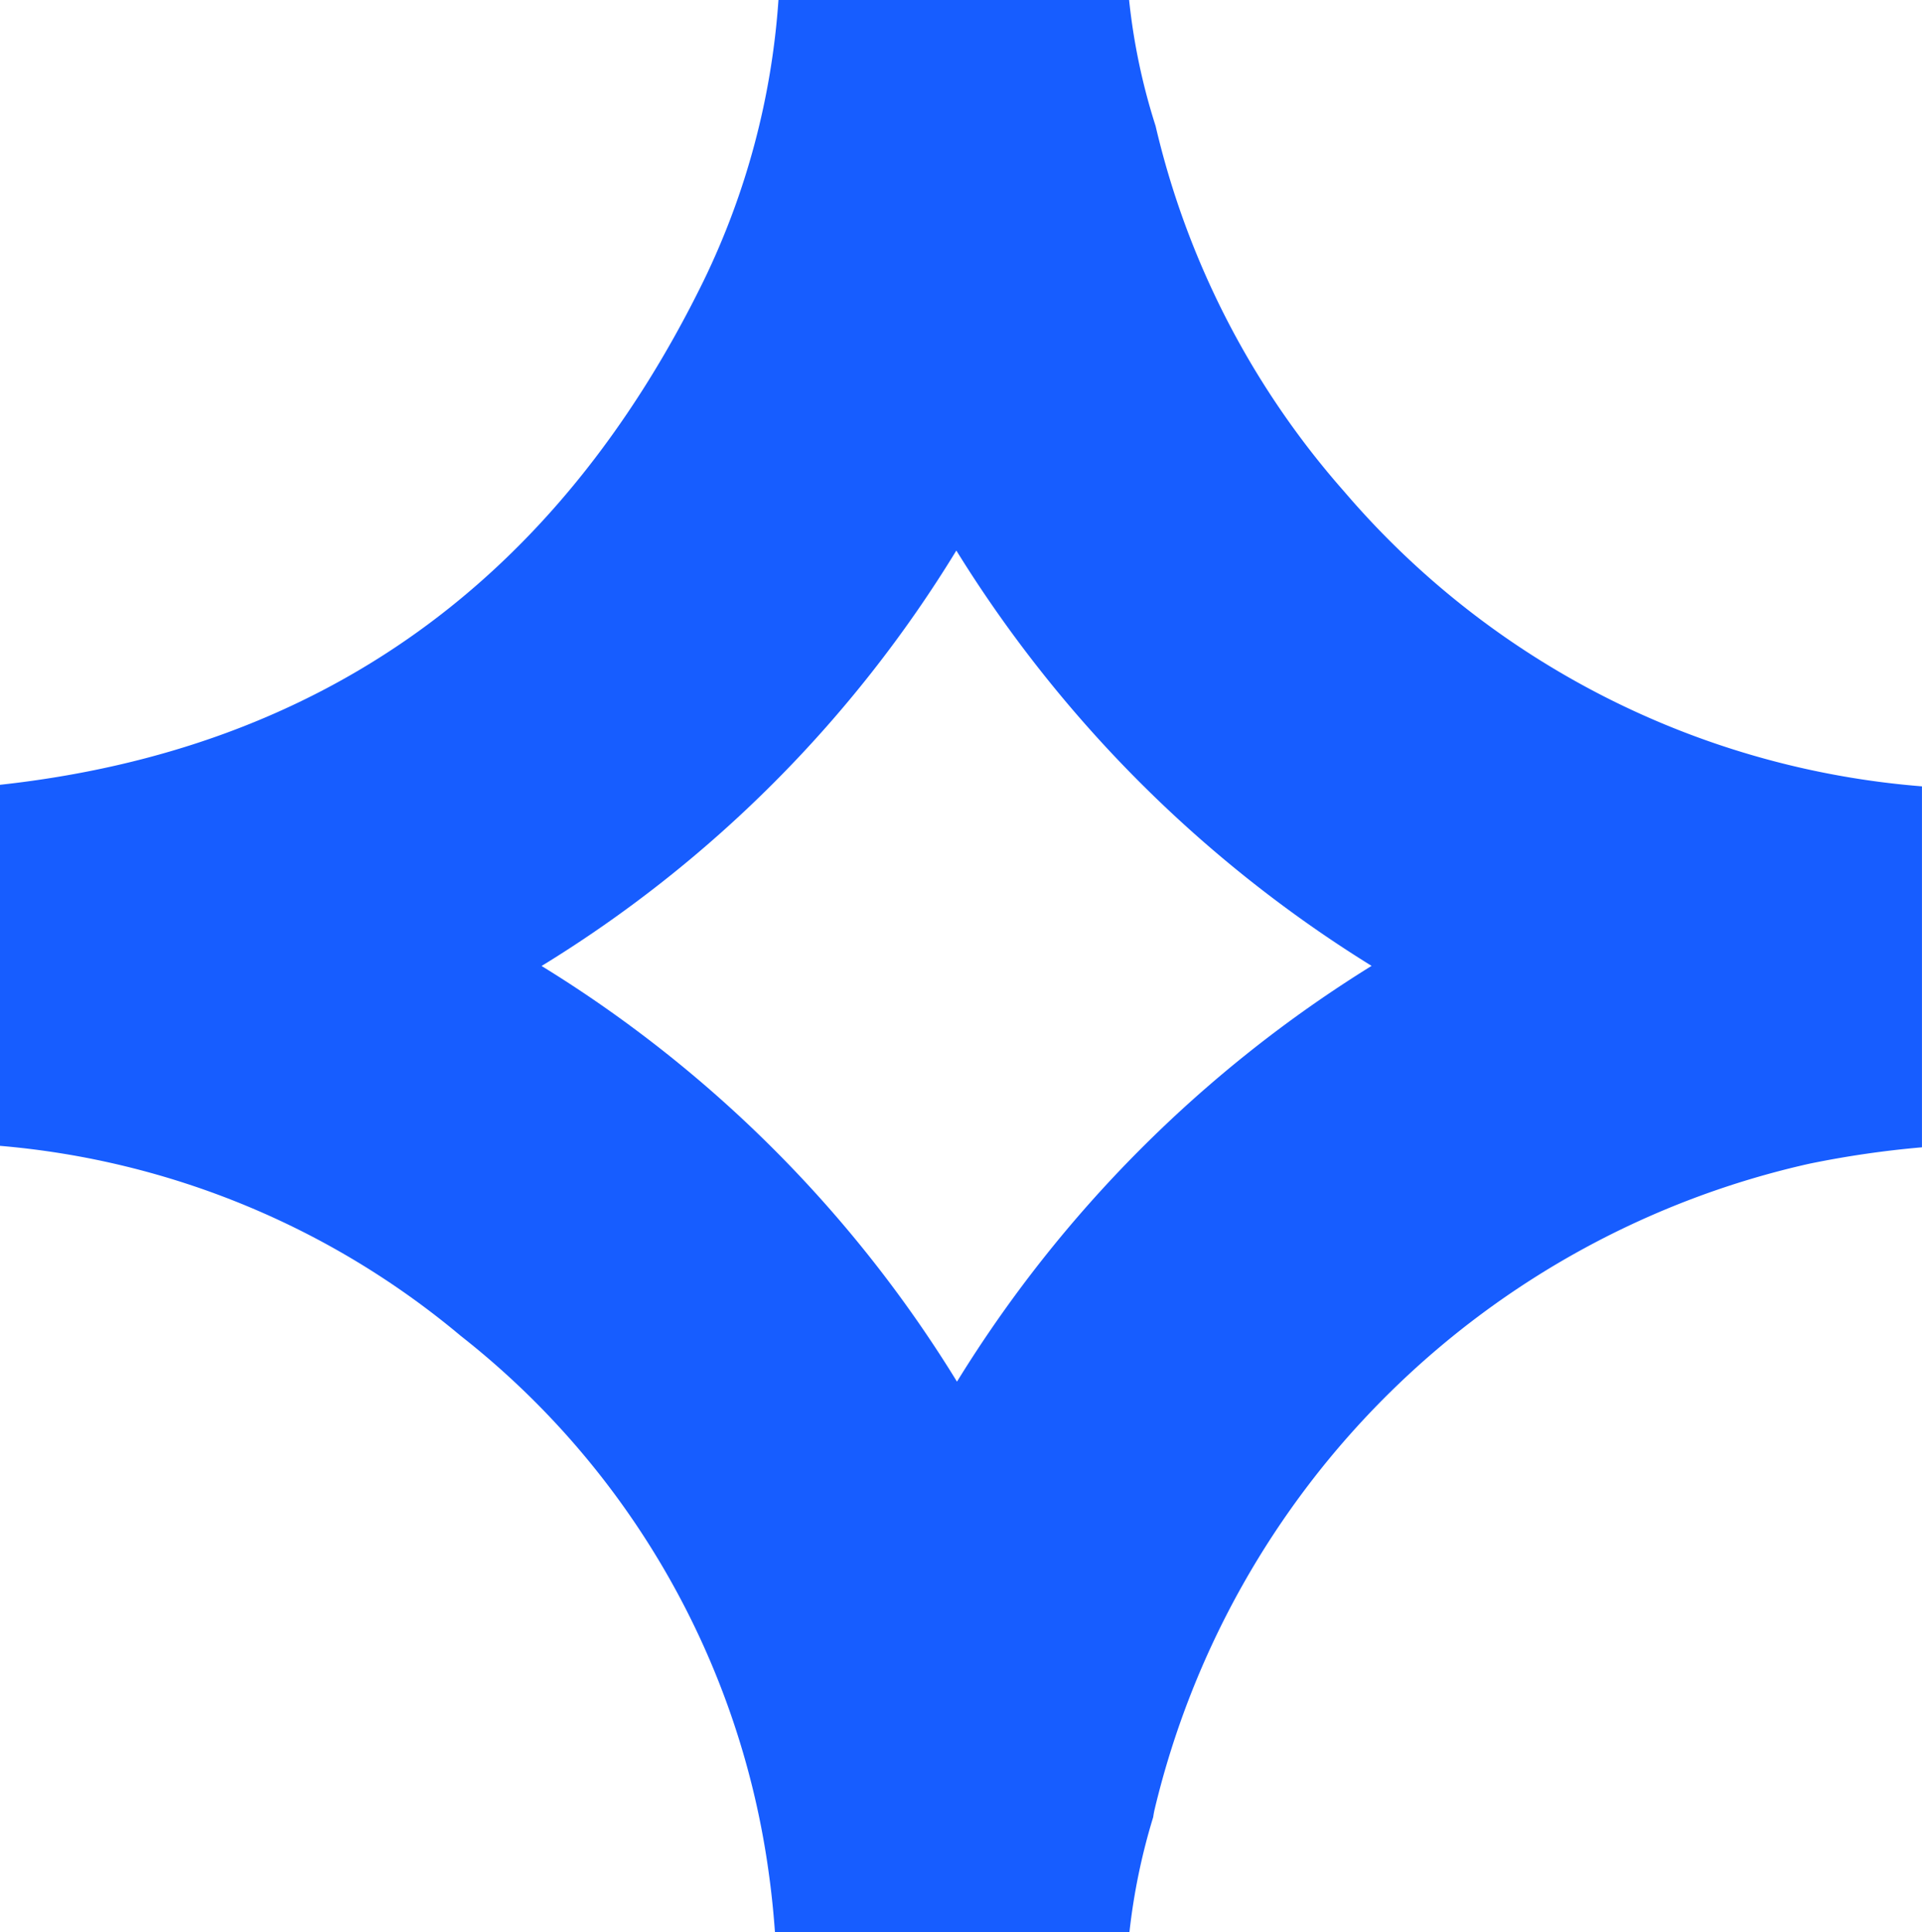 <svg xmlns="http://www.w3.org/2000/svg" xmlns:xlink="http://www.w3.org/1999/xlink" width="53.389" height="53.673" viewBox="0 0 53.389 53.673">
  <defs>
    <clipPath id="clip-path">
      <rect id="Rectangle_287" data-name="Rectangle 287" width="53.389" height="53.673" fill="#175dff"/>
    </clipPath>
  </defs>
  <g id="Group_298" data-name="Group 298" transform="translate(0 0)">
    <g id="Group_297" data-name="Group 297" transform="translate(0 0)" clip-path="url(#clip-path)">
      <path id="Path_626" data-name="Path 626" d="M37.344,13.66A23.382,23.382,0,0,1,32.1,3.5,17.4,17.4,0,0,1,31.364,0h-9.74a21.174,21.174,0,0,1-2.079,7.8C15.477,16.1,8.976,20.818,0,21.8V31.829a22.948,22.948,0,0,1,12.8,5.28A22.909,22.909,0,0,1,21.363,52.09c.073.525.125,1.053.164,1.583h9.846a17.47,17.47,0,0,1,.661-3.2c.008-.062.02-.131.038-.209A24.127,24.127,0,0,1,50.257,32.326a27.217,27.217,0,0,1,3.131-.456V21.843A23.569,23.569,0,0,1,37.344,13.66M26.583,38.379A35.07,35.07,0,0,0,15.044,26.833a34.772,34.772,0,0,0,11.521-11.54A35.592,35.592,0,0,0,38.1,26.83,35.451,35.451,0,0,0,26.583,38.379" transform="translate(0 0)" fill="#175dff"/>
    </g>
  </g>
</svg>
